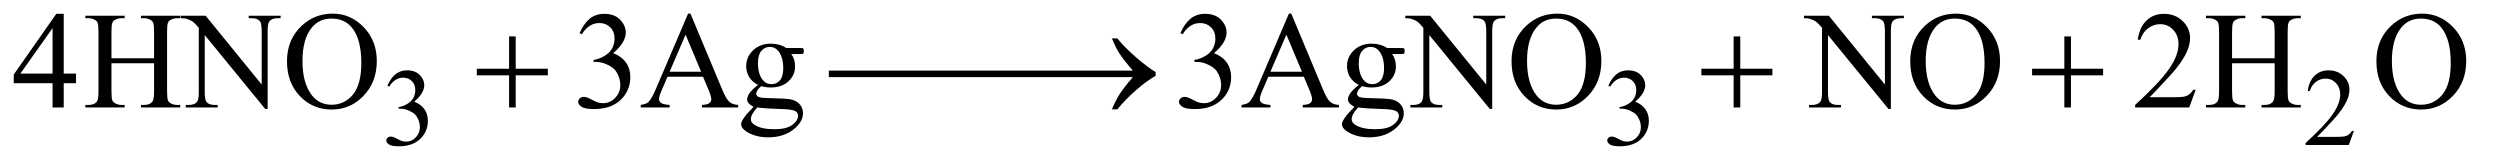 <?xml version="1.0" encoding="UTF-8"?>
<!DOCTYPE svg PUBLIC '-//W3C//DTD SVG 1.0//EN'
          'http://www.w3.org/TR/2001/REC-SVG-20010904/DTD/svg10.dtd'>
<svg stroke-dasharray="none" shape-rendering="auto" xmlns="http://www.w3.org/2000/svg" font-family="'Dialog'" text-rendering="auto" width="283" fill-opacity="1" color-interpolation="auto" color-rendering="auto" preserveAspectRatio="xMidYMid meet" font-size="12px" viewBox="0 0 283 19" fill="black" xmlns:xlink="http://www.w3.org/1999/xlink" stroke="black" image-rendering="auto" stroke-miterlimit="10" stroke-linecap="square" stroke-linejoin="miter" font-style="normal" stroke-width="1" height="19" stroke-dashoffset="0" font-weight="normal" stroke-opacity="1"
><!--Generated by the Batik Graphics2D SVG Generator--><defs id="genericDefs"
  /><g
  ><defs id="defs1"
    ><clipPath clipPathUnits="userSpaceOnUse" id="clipPath1"
      ><path d="M1.003 2.233 L180.341 2.233 L180.341 13.864 L1.003 13.864 L1.003 2.233 Z"
      /></clipPath
      ><clipPath clipPathUnits="userSpaceOnUse" id="clipPath2"
      ><path d="M32.051 71.332 L32.051 442.949 L5761.699 442.949 L5761.699 71.332 Z"
      /></clipPath
    ></defs
    ><g transform="scale(1.576,1.576) translate(-1.003,-2.233) matrix(0.031,0,0,0.031,0,0)"
    ><path d="M930 270.75 Q937.25 253.625 948.312 244.312 Q959.375 235 975.875 235 Q996.25 235 1007.125 248.25 Q1015.375 258.125 1015.375 269.375 Q1015.375 287.875 992.125 307.625 Q1007.75 313.75 1015.75 325.125 Q1023.75 336.5 1023.75 351.875 Q1023.75 373.875 1009.75 390 Q991.5 411 956.875 411 Q939.75 411 933.562 406.75 Q927.375 402.5 927.375 397.625 Q927.375 394 930.312 391.25 Q933.25 388.5 937.375 388.5 Q940.5 388.5 943.75 389.5 Q945.875 390.125 953.375 394.062 Q960.875 398 963.75 398.75 Q968.375 400.125 973.625 400.125 Q986.375 400.125 995.812 390.25 Q1005.25 380.375 1005.25 366.875 Q1005.25 357 1000.875 347.625 Q997.625 340.625 993.75 337 Q988.375 332 979 327.938 Q969.625 323.875 959.875 323.875 L955.875 323.875 L955.875 320.125 Q965.75 318.875 975.688 313 Q985.625 307.125 990.125 298.875 Q994.625 290.625 994.625 280.75 Q994.625 267.875 986.562 259.938 Q978.5 252 966.5 252 Q947.125 252 934.125 272.75 L930 270.75 ZM3759 270.75 Q3766.25 253.625 3777.312 244.312 Q3788.375 235 3804.875 235 Q3825.25 235 3836.125 248.25 Q3844.375 258.125 3844.375 269.375 Q3844.375 287.875 3821.125 307.625 Q3836.75 313.75 3844.75 325.125 Q3852.75 336.5 3852.75 351.875 Q3852.75 373.875 3838.75 390 Q3820.5 411 3785.875 411 Q3768.75 411 3762.562 406.75 Q3756.375 402.5 3756.375 397.625 Q3756.375 394 3759.312 391.25 Q3762.25 388.5 3766.375 388.5 Q3769.5 388.5 3772.75 389.5 Q3774.875 390.125 3782.375 394.062 Q3789.875 398 3792.75 398.75 Q3797.375 400.125 3802.625 400.125 Q3815.375 400.125 3824.812 390.25 Q3834.25 380.375 3834.25 366.875 Q3834.25 357 3829.875 347.625 Q3826.625 340.625 3822.75 337 Q3817.375 332 3808 327.938 Q3798.625 323.875 3788.875 323.875 L3784.875 323.875 L3784.875 320.125 Q3794.75 318.875 3804.688 313 Q3814.625 307.125 3819.125 298.875 Q3823.625 290.625 3823.625 280.75 Q3823.625 267.875 3815.562 259.938 Q3807.5 252 3795.5 252 Q3776.125 252 3763.125 272.75 L3759 270.75 ZM5486.375 375.375 L5474.5 408 L5374.5 408 L5374.5 403.375 Q5418.625 363.125 5436.625 337.625 Q5454.625 312.125 5454.625 291 Q5454.625 274.875 5444.75 264.5 Q5434.875 254.125 5421.125 254.125 Q5408.625 254.125 5398.688 261.438 Q5388.75 268.75 5384 282.875 L5379.375 282.875 Q5382.5 259.75 5395.438 247.375 Q5408.375 235 5427.75 235 Q5448.375 235 5462.188 248.25 Q5476 261.5 5476 279.5 Q5476 292.375 5470 305.25 Q5460.75 325.5 5440 348.125 Q5408.875 382.125 5401.125 389.125 L5445.375 389.125 Q5458.875 389.125 5464.312 388.125 Q5469.75 387.125 5474.125 384.062 Q5478.5 381 5481.75 375.375 L5486.375 375.375 Z" stroke="none" clip-path="url(#clipPath2)"
    /></g
    ><g transform="matrix(0.049,0,0,0.049,-1.581,-3.518)"
    ><path d="M207.906 241.875 L207.906 264.062 L179.469 264.062 L179.469 320 L153.688 320 L153.688 264.062 L64 264.062 L64 244.062 L162.281 103.75 L179.469 103.75 L179.469 241.875 L207.906 241.875 ZM153.688 241.875 L153.688 136.719 L79.312 241.875 L153.688 241.875 ZM289.781 206.406 L388.219 206.406 L388.219 145.781 Q388.219 129.531 386.188 124.375 Q384.625 120.469 379.625 117.656 Q372.906 113.906 365.406 113.906 L357.906 113.906 L357.906 108.125 L448.531 108.125 L448.531 113.906 L441.031 113.906 Q433.531 113.906 426.812 117.5 Q421.812 120 420.016 125.078 Q418.219 130.156 418.219 145.781 L418.219 282.5 Q418.219 298.594 420.25 303.75 Q421.812 307.656 426.656 310.469 Q433.531 314.219 441.031 314.219 L448.531 314.219 L448.531 320 L357.906 320 L357.906 314.219 L365.406 314.219 Q378.375 314.219 384.312 306.562 Q388.219 301.562 388.219 282.5 L388.219 217.969 L289.781 217.969 L289.781 282.5 Q289.781 298.594 291.812 303.75 Q293.375 307.656 298.375 310.469 Q305.094 314.219 312.594 314.219 L320.25 314.219 L320.25 320 L229.469 320 L229.469 314.219 L236.969 314.219 Q250.094 314.219 256.031 306.562 Q259.781 301.562 259.781 282.5 L259.781 145.781 Q259.781 129.531 257.75 124.375 Q256.188 120.469 251.344 117.656 Q244.469 113.906 236.969 113.906 L229.469 113.906 L229.469 108.125 L320.25 108.125 L320.25 113.906 L312.594 113.906 Q305.094 113.906 298.375 117.5 Q293.531 120 291.656 125.078 Q289.781 130.156 289.781 145.781 L289.781 206.406 ZM449.781 108.125 L507.281 108.125 L636.812 267.031 L636.812 144.844 Q636.812 125.312 632.438 120.469 Q626.656 113.906 614.156 113.906 L606.812 113.906 L606.812 108.125 L680.562 108.125 L680.562 113.906 L673.062 113.906 Q659.625 113.906 654 122.031 Q650.562 127.031 650.562 144.844 L650.562 323.438 L644.938 323.438 L505.25 152.812 L505.25 283.281 Q505.25 302.812 509.469 307.656 Q515.406 314.219 527.75 314.219 L535.25 314.219 L535.25 320 L461.5 320 L461.5 314.219 L468.844 314.219 Q482.438 314.219 488.062 306.094 Q491.5 301.094 491.5 283.281 L491.5 135.938 Q482.281 125.156 477.516 121.719 Q472.75 118.281 463.531 115.312 Q459 113.906 449.781 113.906 L449.781 108.125 ZM801.031 103.281 Q842.281 103.281 872.516 134.609 Q902.75 165.938 902.75 212.812 Q902.75 261.094 872.281 292.969 Q841.812 324.844 798.531 324.844 Q754.781 324.844 725.016 293.75 Q695.25 262.656 695.25 213.281 Q695.25 162.812 729.625 130.938 Q759.469 103.281 801.031 103.281 ZM798.062 114.688 Q769.625 114.688 752.438 135.781 Q731.031 162.031 731.031 212.656 Q731.031 264.531 753.219 292.5 Q770.25 313.75 798.219 313.75 Q828.062 313.75 847.516 290.469 Q866.969 267.188 866.969 217.031 Q866.969 162.656 845.562 135.938 Q828.375 114.688 798.062 114.688 ZM1371.25 148.438 Q1380.312 127.031 1394.141 115.391 Q1407.969 103.75 1428.594 103.75 Q1454.062 103.75 1467.656 120.312 Q1477.969 132.656 1477.969 146.719 Q1477.969 169.844 1448.906 194.531 Q1468.438 202.188 1478.438 216.406 Q1488.438 230.625 1488.438 249.844 Q1488.438 277.344 1470.938 297.5 Q1448.125 323.75 1404.844 323.75 Q1383.438 323.75 1375.703 318.438 Q1367.969 313.125 1367.969 307.031 Q1367.969 302.5 1371.641 299.062 Q1375.312 295.625 1380.469 295.625 Q1384.375 295.625 1388.438 296.875 Q1391.094 297.656 1400.469 302.578 Q1409.844 307.5 1413.438 308.438 Q1419.219 310.156 1425.781 310.156 Q1441.719 310.156 1453.516 297.812 Q1465.312 285.469 1465.312 268.594 Q1465.312 256.25 1459.844 244.531 Q1455.781 235.781 1450.938 231.25 Q1444.219 225 1432.5 219.922 Q1420.781 214.844 1408.594 214.844 L1403.594 214.844 L1403.594 210.156 Q1415.938 208.594 1428.359 201.25 Q1440.781 193.906 1446.406 183.594 Q1452.031 173.281 1452.031 160.938 Q1452.031 144.844 1441.953 134.922 Q1431.875 125 1416.875 125 Q1392.656 125 1376.406 150.938 L1371.25 148.438 ZM1656.406 249.062 L1574.375 249.062 L1560 282.5 Q1554.688 294.844 1554.688 300.938 Q1554.688 305.781 1559.297 309.453 Q1563.906 313.125 1579.219 314.219 L1579.219 320 L1512.5 320 L1512.5 314.219 Q1525.781 311.875 1529.688 308.125 Q1537.656 300.625 1547.344 277.656 L1621.875 103.281 L1627.344 103.281 L1701.094 279.531 Q1710 300.781 1717.266 307.109 Q1724.531 313.438 1737.5 314.219 L1737.5 320 L1653.906 320 L1653.906 314.219 Q1666.562 313.594 1671.016 310 Q1675.469 306.406 1675.469 301.25 Q1675.469 294.375 1669.219 279.531 L1656.406 249.062 ZM1652.031 237.5 L1616.094 151.875 L1579.219 237.5 L1652.031 237.5 ZM1783.281 267.812 Q1770.156 261.406 1763.125 249.922 Q1756.094 238.438 1756.094 224.531 Q1756.094 203.281 1772.109 187.969 Q1788.125 172.656 1813.125 172.656 Q1833.594 172.656 1848.594 182.656 L1878.906 182.656 Q1885.625 182.656 1886.719 183.047 Q1887.812 183.438 1888.281 184.375 Q1889.219 185.781 1889.219 189.375 Q1889.219 193.438 1888.438 195 Q1887.969 195.781 1886.797 196.25 Q1885.625 196.719 1878.906 196.719 L1860.312 196.719 Q1869.062 207.969 1869.062 225.469 Q1869.062 245.469 1853.75 259.688 Q1838.438 273.906 1812.656 273.906 Q1802.031 273.906 1790.938 270.781 Q1784.062 276.719 1781.641 281.172 Q1779.219 285.625 1779.219 288.75 Q1779.219 291.406 1781.797 293.906 Q1784.375 296.406 1791.875 297.5 Q1796.25 298.125 1813.75 298.594 Q1845.938 299.375 1855.469 300.781 Q1870 302.812 1878.672 311.562 Q1887.344 320.312 1887.344 333.125 Q1887.344 350.781 1870.781 366.25 Q1846.406 389.062 1807.188 389.062 Q1777.031 389.062 1756.25 375.469 Q1744.531 367.656 1744.531 359.219 Q1744.531 355.469 1746.25 351.719 Q1748.906 345.938 1757.188 335.625 Q1758.281 334.219 1773.125 318.75 Q1765 313.906 1761.641 310.078 Q1758.281 306.25 1758.281 301.406 Q1758.281 295.938 1762.734 288.594 Q1767.188 281.25 1783.281 267.812 ZM1810.469 180.156 Q1798.906 180.156 1791.094 189.375 Q1783.281 198.594 1783.281 217.656 Q1783.281 242.344 1793.906 255.938 Q1802.031 266.25 1814.531 266.25 Q1826.406 266.25 1834.062 257.344 Q1841.719 248.438 1841.719 229.375 Q1841.719 204.531 1830.938 190.469 Q1822.969 180.156 1810.469 180.156 ZM1781.719 320 Q1774.375 327.969 1770.625 334.844 Q1766.875 341.719 1766.875 347.5 Q1766.875 355 1775.938 360.625 Q1791.562 370.312 1821.094 370.312 Q1849.219 370.312 1862.578 360.391 Q1875.938 350.469 1875.938 339.219 Q1875.938 331.094 1867.969 327.656 Q1859.844 324.219 1835.781 323.594 Q1800.625 322.656 1781.719 320 ZM2759.25 148.438 Q2768.312 127.031 2782.141 115.391 Q2795.969 103.75 2816.594 103.75 Q2842.062 103.75 2855.656 120.312 Q2865.969 132.656 2865.969 146.719 Q2865.969 169.844 2836.906 194.531 Q2856.438 202.188 2866.438 216.406 Q2876.438 230.625 2876.438 249.844 Q2876.438 277.344 2858.938 297.5 Q2836.125 323.75 2792.844 323.75 Q2771.438 323.75 2763.703 318.438 Q2755.969 313.125 2755.969 307.031 Q2755.969 302.5 2759.641 299.062 Q2763.312 295.625 2768.469 295.625 Q2772.375 295.625 2776.438 296.875 Q2779.094 297.656 2788.469 302.578 Q2797.844 307.5 2801.438 308.438 Q2807.219 310.156 2813.781 310.156 Q2829.719 310.156 2841.516 297.812 Q2853.312 285.469 2853.312 268.594 Q2853.312 256.25 2847.844 244.531 Q2843.781 235.781 2838.938 231.25 Q2832.219 225 2820.5 219.922 Q2808.781 214.844 2796.594 214.844 L2791.594 214.844 L2791.594 210.156 Q2803.938 208.594 2816.359 201.25 Q2828.781 193.906 2834.406 183.594 Q2840.031 173.281 2840.031 160.938 Q2840.031 144.844 2829.953 134.922 Q2819.875 125 2804.875 125 Q2780.656 125 2764.406 150.938 L2759.25 148.438 ZM3044.406 249.062 L2962.375 249.062 L2948 282.5 Q2942.688 294.844 2942.688 300.938 Q2942.688 305.781 2947.297 309.453 Q2951.906 313.125 2967.219 314.219 L2967.219 320 L2900.5 320 L2900.5 314.219 Q2913.781 311.875 2917.688 308.125 Q2925.656 300.625 2935.344 277.656 L3009.875 103.281 L3015.344 103.281 L3089.094 279.531 Q3098 300.781 3105.266 307.109 Q3112.531 313.438 3125.5 314.219 L3125.5 320 L3041.906 320 L3041.906 314.219 Q3054.562 313.594 3059.016 310 Q3063.469 306.406 3063.469 301.25 Q3063.469 294.375 3057.219 279.531 L3044.406 249.062 ZM3040.031 237.5 L3004.094 151.875 L2967.219 237.5 L3040.031 237.5 ZM3171.281 267.812 Q3158.156 261.406 3151.125 249.922 Q3144.094 238.438 3144.094 224.531 Q3144.094 203.281 3160.109 187.969 Q3176.125 172.656 3201.125 172.656 Q3221.594 172.656 3236.594 182.656 L3266.906 182.656 Q3273.625 182.656 3274.719 183.047 Q3275.812 183.438 3276.281 184.375 Q3277.219 185.781 3277.219 189.375 Q3277.219 193.438 3276.438 195 Q3275.969 195.781 3274.797 196.25 Q3273.625 196.719 3266.906 196.719 L3248.312 196.719 Q3257.062 207.969 3257.062 225.469 Q3257.062 245.469 3241.75 259.688 Q3226.438 273.906 3200.656 273.906 Q3190.031 273.906 3178.938 270.781 Q3172.062 276.719 3169.641 281.172 Q3167.219 285.625 3167.219 288.75 Q3167.219 291.406 3169.797 293.906 Q3172.375 296.406 3179.875 297.5 Q3184.25 298.125 3201.75 298.594 Q3233.938 299.375 3243.469 300.781 Q3258 302.812 3266.672 311.562 Q3275.344 320.312 3275.344 333.125 Q3275.344 350.781 3258.781 366.25 Q3234.406 389.062 3195.188 389.062 Q3165.031 389.062 3144.25 375.469 Q3132.531 367.656 3132.531 359.219 Q3132.531 355.469 3134.25 351.719 Q3136.906 345.938 3145.188 335.625 Q3146.281 334.219 3161.125 318.75 Q3153 313.906 3149.641 310.078 Q3146.281 306.25 3146.281 301.406 Q3146.281 295.938 3150.734 288.594 Q3155.188 281.25 3171.281 267.812 ZM3198.469 180.156 Q3186.906 180.156 3179.094 189.375 Q3171.281 198.594 3171.281 217.656 Q3171.281 242.344 3181.906 255.938 Q3190.031 266.25 3202.531 266.25 Q3214.406 266.25 3222.062 257.344 Q3229.719 248.438 3229.719 229.375 Q3229.719 204.531 3218.938 190.469 Q3210.969 180.156 3198.469 180.156 ZM3169.719 320 Q3162.375 327.969 3158.625 334.844 Q3154.875 341.719 3154.875 347.5 Q3154.875 355 3163.938 360.625 Q3179.562 370.312 3209.094 370.312 Q3237.219 370.312 3250.578 360.391 Q3263.938 350.469 3263.938 339.219 Q3263.938 331.094 3255.969 327.656 Q3247.844 324.219 3223.781 323.594 Q3188.625 322.656 3169.719 320 ZM3278.781 108.125 L3336.281 108.125 L3465.812 267.031 L3465.812 144.844 Q3465.812 125.312 3461.438 120.469 Q3455.656 113.906 3443.156 113.906 L3435.812 113.906 L3435.812 108.125 L3509.562 108.125 L3509.562 113.906 L3502.062 113.906 Q3488.625 113.906 3483 122.031 Q3479.562 127.031 3479.562 144.844 L3479.562 323.438 L3473.938 323.438 L3334.25 152.812 L3334.25 283.281 Q3334.25 302.812 3338.469 307.656 Q3344.406 314.219 3356.75 314.219 L3364.25 314.219 L3364.25 320 L3290.5 320 L3290.5 314.219 L3297.844 314.219 Q3311.438 314.219 3317.062 306.094 Q3320.5 301.094 3320.5 283.281 L3320.5 135.938 Q3311.281 125.156 3306.516 121.719 Q3301.75 118.281 3292.531 115.312 Q3288 113.906 3278.781 113.906 L3278.781 108.125 ZM3630.031 103.281 Q3671.281 103.281 3701.516 134.609 Q3731.75 165.938 3731.75 212.812 Q3731.75 261.094 3701.281 292.969 Q3670.812 324.844 3627.531 324.844 Q3583.781 324.844 3554.016 293.75 Q3524.25 262.656 3524.25 213.281 Q3524.25 162.812 3558.625 130.938 Q3588.469 103.281 3630.031 103.281 ZM3627.062 114.688 Q3598.625 114.688 3581.438 135.781 Q3560.031 162.031 3560.031 212.656 Q3560.031 264.531 3582.219 292.5 Q3599.25 313.75 3627.219 313.75 Q3657.062 313.75 3676.516 290.469 Q3695.969 267.188 3695.969 217.031 Q3695.969 162.656 3674.562 135.938 Q3657.375 114.688 3627.062 114.688 ZM4199.781 108.125 L4257.281 108.125 L4386.812 267.031 L4386.812 144.844 Q4386.812 125.312 4382.438 120.469 Q4376.656 113.906 4364.156 113.906 L4356.812 113.906 L4356.812 108.125 L4430.562 108.125 L4430.562 113.906 L4423.062 113.906 Q4409.625 113.906 4404 122.031 Q4400.562 127.031 4400.562 144.844 L4400.562 323.438 L4394.938 323.438 L4255.25 152.812 L4255.25 283.281 Q4255.25 302.812 4259.469 307.656 Q4265.406 314.219 4277.75 314.219 L4285.25 314.219 L4285.25 320 L4211.5 320 L4211.5 314.219 L4218.844 314.219 Q4232.438 314.219 4238.062 306.094 Q4241.5 301.094 4241.5 283.281 L4241.5 135.938 Q4232.281 125.156 4227.516 121.719 Q4222.75 118.281 4213.531 115.312 Q4209 113.906 4199.781 113.906 L4199.781 108.125 ZM4551.031 103.281 Q4592.281 103.281 4622.516 134.609 Q4652.75 165.938 4652.75 212.812 Q4652.75 261.094 4622.281 292.969 Q4591.812 324.844 4548.531 324.844 Q4504.781 324.844 4475.016 293.75 Q4445.25 262.656 4445.25 213.281 Q4445.25 162.812 4479.625 130.938 Q4509.469 103.281 4551.031 103.281 ZM4548.062 114.688 Q4519.625 114.688 4502.438 135.781 Q4481.031 162.031 4481.031 212.656 Q4481.031 264.531 4503.219 292.5 Q4520.25 313.75 4548.219 313.75 Q4578.062 313.75 4597.516 290.469 Q4616.969 267.188 4616.969 217.031 Q4616.969 162.656 4595.562 135.938 Q4578.375 114.688 4548.062 114.688 ZM5104.719 279.219 L5089.875 320 L4964.875 320 L4964.875 314.219 Q5020.031 263.906 5042.531 232.031 Q5065.031 200.156 5065.031 173.75 Q5065.031 153.594 5052.688 140.625 Q5040.344 127.656 5023.156 127.656 Q5007.531 127.656 4995.109 136.797 Q4982.688 145.938 4976.75 163.594 L4970.969 163.594 Q4974.875 134.688 4991.047 119.219 Q5007.219 103.75 5031.438 103.75 Q5057.219 103.75 5074.484 120.312 Q5091.75 136.875 5091.75 159.375 Q5091.75 175.469 5084.25 191.562 Q5072.688 216.875 5046.75 245.156 Q5007.844 287.656 4998.156 296.406 L5053.469 296.406 Q5070.344 296.406 5077.141 295.156 Q5083.938 293.906 5089.406 290.078 Q5094.875 286.25 5098.938 279.219 L5104.719 279.219 ZM5188.781 206.406 L5287.219 206.406 L5287.219 145.781 Q5287.219 129.531 5285.188 124.375 Q5283.625 120.469 5278.625 117.656 Q5271.906 113.906 5264.406 113.906 L5256.906 113.906 L5256.906 108.125 L5347.531 108.125 L5347.531 113.906 L5340.031 113.906 Q5332.531 113.906 5325.812 117.5 Q5320.812 120 5319.016 125.078 Q5317.219 130.156 5317.219 145.781 L5317.219 282.5 Q5317.219 298.594 5319.25 303.75 Q5320.812 307.656 5325.656 310.469 Q5332.531 314.219 5340.031 314.219 L5347.531 314.219 L5347.531 320 L5256.906 320 L5256.906 314.219 L5264.406 314.219 Q5277.375 314.219 5283.312 306.562 Q5287.219 301.562 5287.219 282.5 L5287.219 217.969 L5188.781 217.969 L5188.781 282.5 Q5188.781 298.594 5190.812 303.75 Q5192.375 307.656 5197.375 310.469 Q5204.094 314.219 5211.594 314.219 L5219.25 314.219 L5219.25 320 L5128.469 320 L5128.469 314.219 L5135.969 314.219 Q5149.094 314.219 5155.031 306.562 Q5158.781 301.562 5158.781 282.5 L5158.781 145.781 Q5158.781 129.531 5156.75 124.375 Q5155.188 120.469 5150.344 117.656 Q5143.469 113.906 5135.969 113.906 L5128.469 113.906 L5128.469 108.125 L5219.25 108.125 L5219.25 113.906 L5211.594 113.906 Q5204.094 113.906 5197.375 117.5 Q5192.531 120 5190.656 125.078 Q5188.781 130.156 5188.781 145.781 L5188.781 206.406 ZM5628.031 103.281 Q5669.281 103.281 5699.516 134.609 Q5729.75 165.938 5729.75 212.812 Q5729.75 261.094 5699.281 292.969 Q5668.812 324.844 5625.531 324.844 Q5581.781 324.844 5552.016 293.75 Q5522.25 262.656 5522.25 213.281 Q5522.25 162.812 5556.625 130.938 Q5586.469 103.281 5628.031 103.281 ZM5625.062 114.688 Q5596.625 114.688 5579.438 135.781 Q5558.031 162.031 5558.031 212.656 Q5558.031 264.531 5580.219 292.5 Q5597.25 313.75 5625.219 313.75 Q5655.062 313.75 5674.516 290.469 Q5693.969 267.188 5693.969 217.031 Q5693.969 162.656 5672.562 135.938 Q5655.375 114.688 5625.062 114.688 Z" stroke="none" clip-path="url(#clipPath2)"
    /></g
    ><g transform="matrix(0.049,0,0,0.049,-1.581,-3.518)"
    ><path d="M1208.312 155.938 L1223.625 155.938 L1223.625 230.625 L1297.844 230.625 L1297.844 245.781 L1223.625 245.781 L1223.625 320 L1208.312 320 L1208.312 245.781 L1133.781 245.781 L1133.781 230.625 L1208.312 230.625 L1208.312 155.938 ZM1947.031 234.844 L2303.125 234.844 L2303.125 250 L1947.031 250 L1947.031 234.844 ZM2265.031 234.844 L2621.125 234.844 L2621.125 250 L2265.031 250 L2265.031 234.844 ZM2649.406 250 L2409.719 250 L2409.719 234.844 L2649.406 234.844 Q2627.219 209.219 2618.312 195.234 Q2609.406 181.25 2600.969 160.469 L2613.469 160.469 Q2631.75 182.969 2658.938 206.094 Q2686.125 229.219 2702.062 238.281 L2702.062 247.031 Q2681.281 258.594 2656.672 280.156 Q2632.062 301.719 2613.469 324.375 L2600.969 324.375 Q2609.875 303.281 2619.25 288.594 Q2628.625 273.906 2649.406 250 ZM4037.312 155.938 L4052.625 155.938 L4052.625 230.625 L4126.844 230.625 L4126.844 245.781 L4052.625 245.781 L4052.625 320 L4037.312 320 L4037.312 245.781 L3962.781 245.781 L3962.781 230.625 L4037.312 230.625 L4037.312 155.938 ZM4801.312 155.938 L4816.625 155.938 L4816.625 230.625 L4890.844 230.625 L4890.844 245.781 L4816.625 245.781 L4816.625 320 L4801.312 320 L4801.312 245.781 L4726.781 245.781 L4726.781 230.625 L4801.312 230.625 L4801.312 155.938 Z" stroke="none" clip-path="url(#clipPath2)"
    /></g
  ></g
></svg
>
